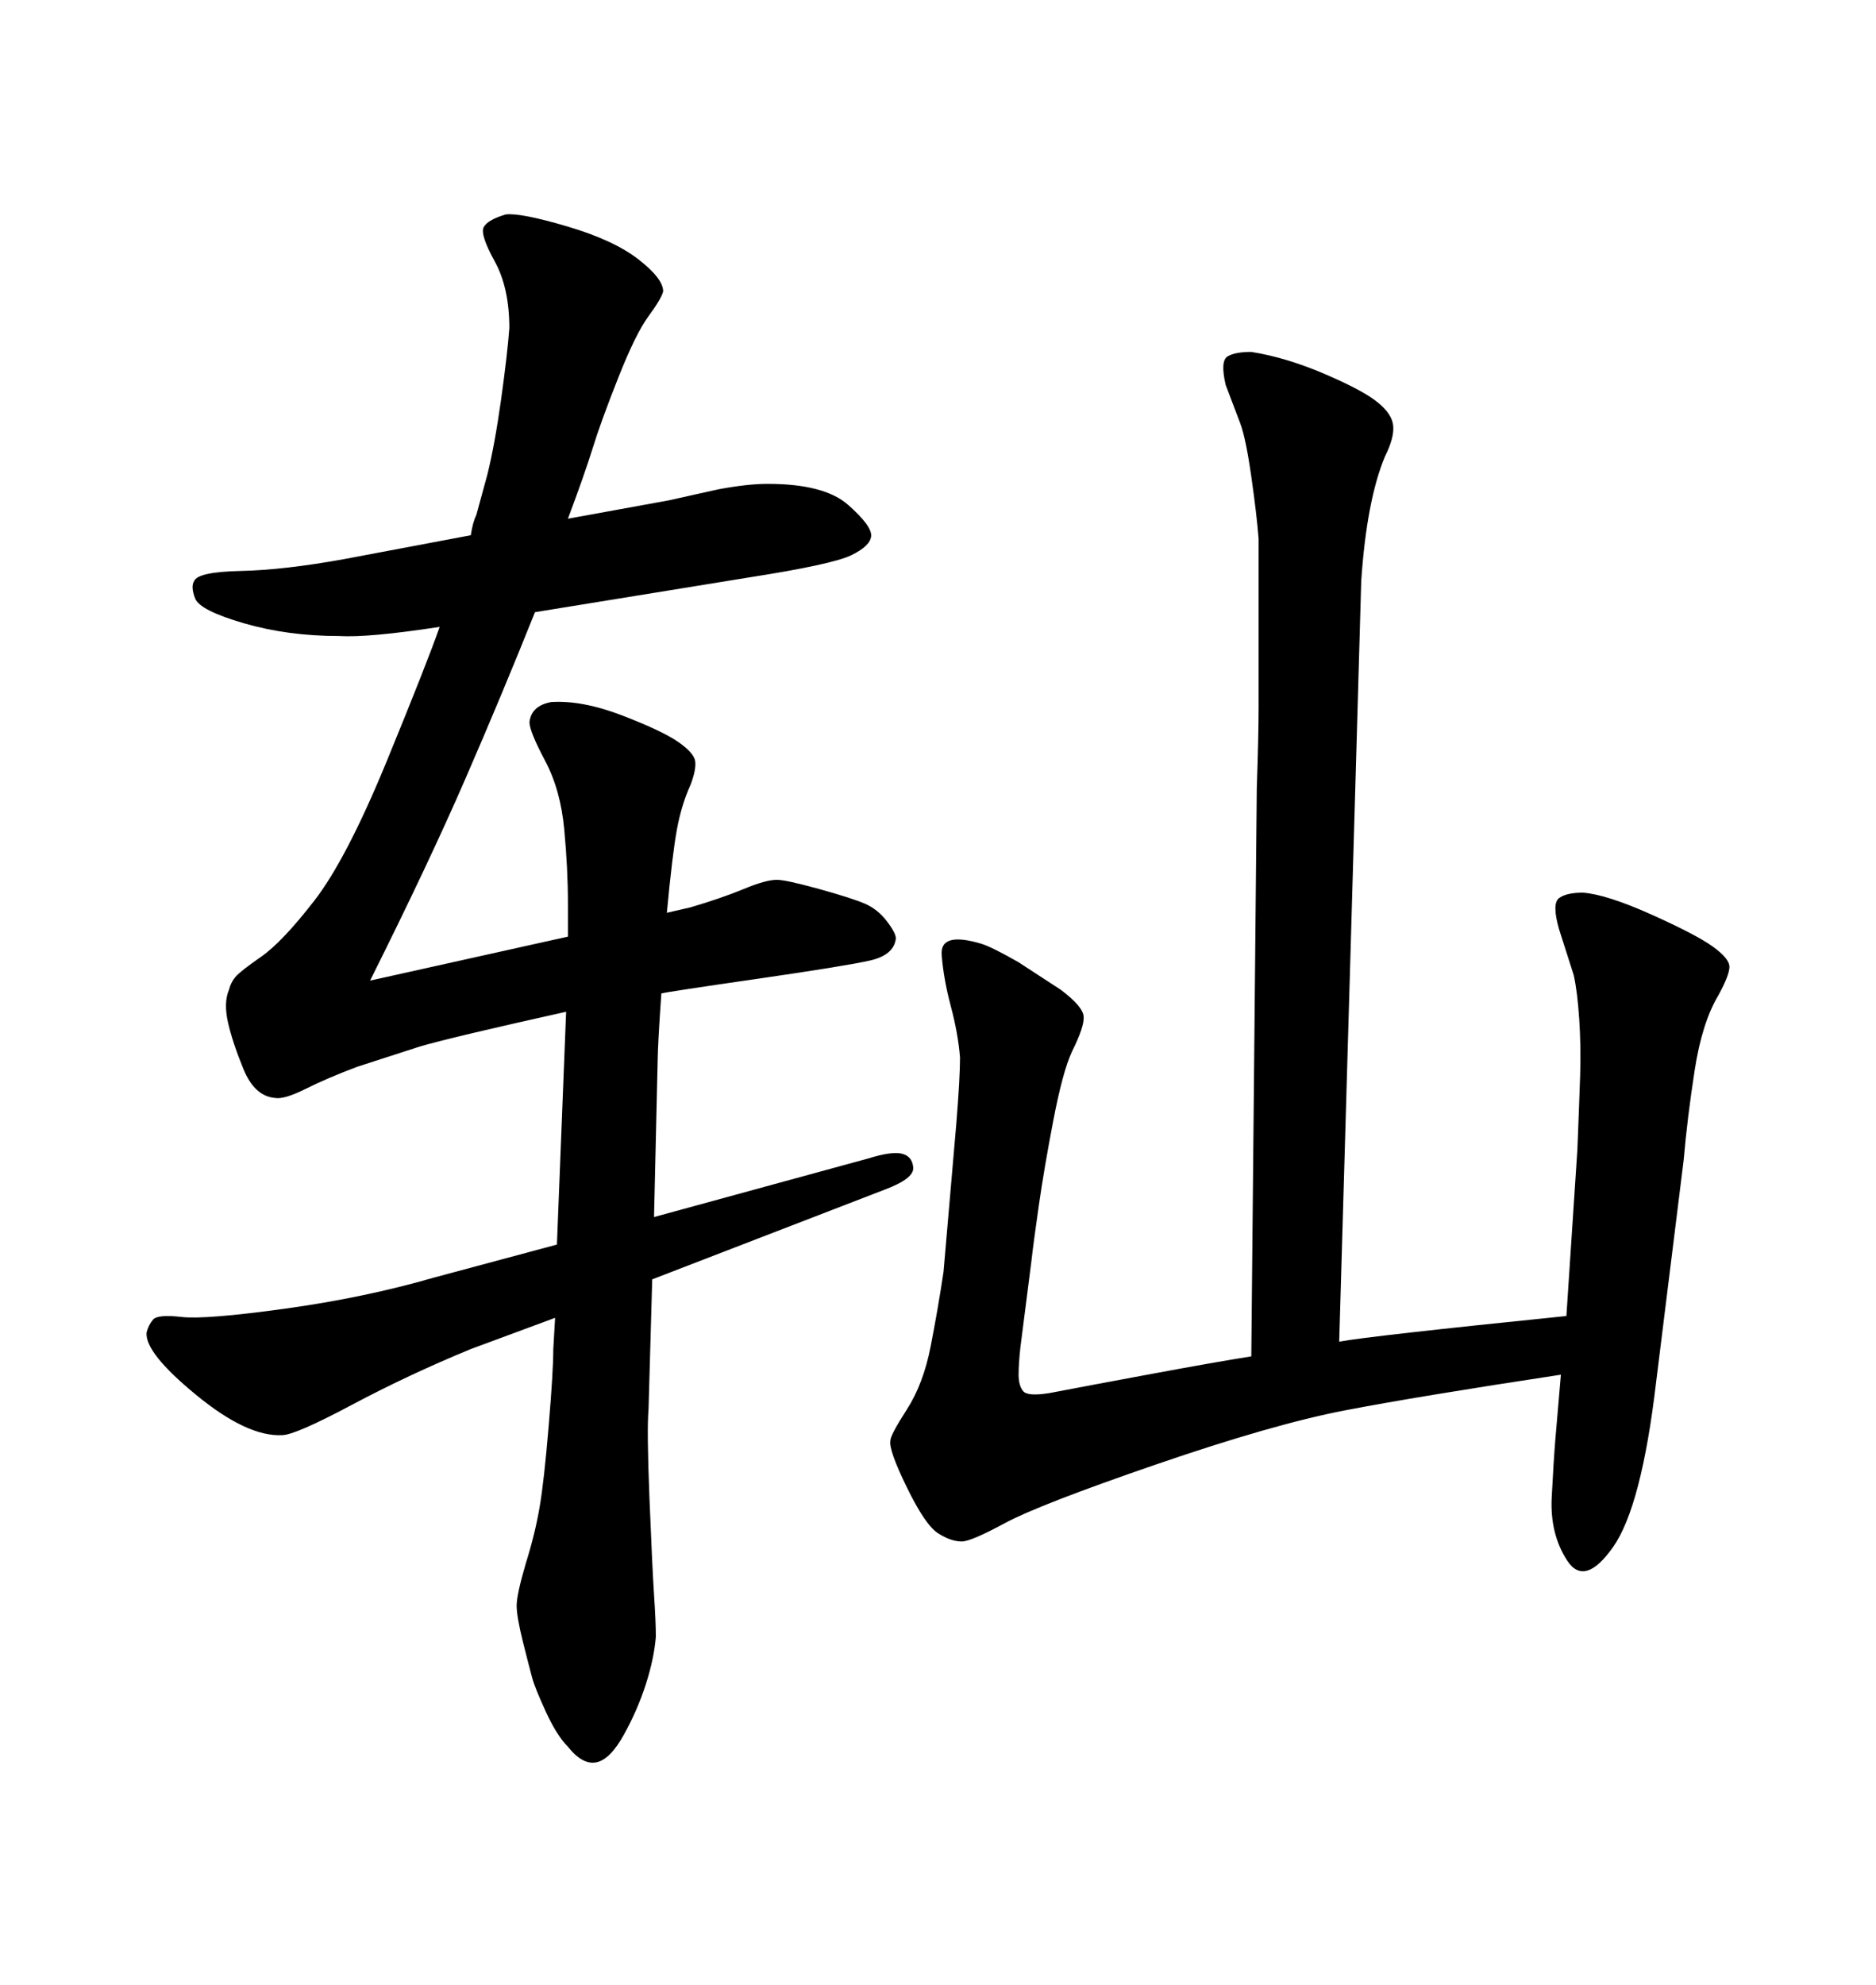 <svg xmlns="http://www.w3.org/2000/svg" xmlns:xlink="http://www.w3.org/1999/xlink" width="300" height="317.285"><path d="M200.10 216.80L200.10 216.80L200.98 125.98Q201.27 117.48 201.27 113.09L201.27 113.09L201.27 97.56Q201.27 89.06 201.27 86.13L201.27 86.13Q200.98 82.32 200.10 76.17Q199.22 70.02 198.34 67.68L198.34 67.68L196.00 61.52Q195.12 57.71 196.29 56.98Q197.46 56.25 200.10 56.25L200.10 56.25Q205.66 57.13 211.82 59.77Q217.97 62.40 220.31 64.31Q222.66 66.21 222.80 68.12Q222.95 70.02 221.48 72.95L221.48 72.95Q218.55 79.98 217.68 92.87L217.68 92.87L216.80 123.63L214.16 214.45Q218.85 213.57 250.49 210.35L250.49 210.35L252.25 183.69Q252.54 176.37 252.69 171.83Q252.83 167.29 252.54 162.89L252.54 162.89Q252.25 158.50 251.66 155.86L251.66 155.86L249.32 148.54Q248.14 144.43 249.32 143.55Q250.49 142.68 253.13 142.68L253.13 142.68Q256.93 142.97 264.11 146.19Q271.29 149.41 273.93 151.32Q276.56 153.22 276.56 154.54Q276.56 155.86 274.80 159.08L274.80 159.08Q272.17 163.48 271.00 171.09Q269.82 178.71 269.24 185.45L269.24 185.45L264.84 220.90Q262.50 240.82 257.96 247.27Q253.42 253.71 250.63 249.46Q247.85 245.21 248.14 239.36L248.14 239.36Q248.44 233.50 248.73 229.98L248.73 229.98L249.61 219.73Q226.46 223.24 215.04 225.44Q203.61 227.64 184.86 234.08Q166.11 240.53 160.69 243.46Q155.27 246.39 153.81 246.39L153.81 246.39Q152.05 246.39 150 245.07Q147.95 243.75 145.02 237.74Q142.09 231.74 142.38 230.27L142.38 230.27Q142.38 229.39 145.02 225.29Q147.66 221.19 148.83 215.19Q150 209.18 150.88 203.32L150.88 203.32L152.93 179.59Q153.52 172.27 153.52 169.04L153.52 169.04Q153.22 165.23 152.05 160.84Q150.88 156.45 150.59 152.64Q150.29 148.83 157.03 150.88L157.03 150.88Q158.79 151.46 162.89 153.81L162.89 153.81L169.63 158.20Q173.14 160.84 173.29 162.45Q173.44 164.06 171.39 168.16L171.39 168.16Q169.92 171.39 168.46 179.00Q166.99 186.62 166.11 192.77Q165.23 198.93 164.94 201.56L164.94 201.56L163.18 215.33Q162.89 217.97 162.89 219.73Q162.89 221.48 163.62 222.36Q164.36 223.24 167.87 222.66L167.87 222.66Q174.02 221.48 184.28 219.58Q194.53 217.68 200.10 216.80ZM55.08 89.36L75.29 85.55Q75.59 83.50 76.17 82.32L76.17 82.32L77.93 75.88Q79.10 71.19 80.13 63.87Q81.15 56.54 81.45 52.44L81.45 52.44Q81.45 46.00 79.10 41.75Q76.76 37.50 77.34 36.33Q77.93 35.16 80.86 34.28L80.86 34.28Q83.20 33.98 90.67 36.18Q98.14 38.38 102.10 41.46Q106.05 44.53 106.05 46.58L106.05 46.58Q105.76 47.75 103.71 50.54Q101.66 53.32 98.88 60.35Q96.09 67.38 94.78 71.63Q93.46 75.88 90.82 82.91L90.82 82.91L106.93 79.98L114.84 78.22Q119.53 77.34 122.75 77.34L122.75 77.34Q131.84 77.34 135.64 80.71Q139.45 84.08 139.31 85.69Q139.16 87.30 136.08 88.77Q133.01 90.23 119.82 92.29L119.82 92.29L85.55 97.85Q80.27 111.04 74.41 124.51Q68.55 137.99 59.18 156.74L59.18 156.74L90.82 149.71L90.82 144.43Q90.82 138.87 90.23 132.57Q89.65 126.27 87.16 121.58Q84.67 116.89 84.67 115.43L84.67 115.43Q84.96 112.79 88.18 112.21L88.18 112.21Q93.16 111.91 99.61 114.40Q106.05 116.89 108.54 118.65Q111.04 120.41 111.18 121.73Q111.33 123.05 110.45 125.39L110.45 125.39Q108.98 128.61 108.25 132.57Q107.52 136.52 106.64 145.90L106.64 145.90L110.45 145.02Q115.43 143.55 118.95 142.09Q122.46 140.63 124.22 140.63L124.22 140.63Q125.68 140.63 130.96 142.09Q136.23 143.55 138.28 144.43Q140.33 145.31 141.80 147.22Q143.26 149.12 143.26 150L143.26 150Q142.97 152.64 139.16 153.52Q135.35 154.39 121.14 156.45Q106.93 158.50 105.76 158.79L105.76 158.79Q105.47 162.89 105.32 165.67Q105.18 168.46 105.18 169.04L105.18 169.04L104.59 194.53L138.87 185.16Q142.68 183.98 144.29 184.42Q145.90 184.86 146.04 186.62Q146.19 188.38 141.50 190.14L141.50 190.14L104.30 204.49L103.71 225.29Q103.42 228.52 103.86 239.50Q104.30 250.49 104.59 254.88Q104.88 259.28 104.88 261.62L104.88 261.62Q104.59 265.14 103.27 269.24Q101.95 273.34 99.76 277.29Q97.56 281.25 95.36 281.69Q93.16 282.13 90.82 279.20L90.82 279.20Q89.06 277.44 87.30 273.63Q85.55 269.82 85.11 268.21Q84.67 266.60 83.64 262.50Q82.62 258.40 82.62 256.64Q82.62 254.88 84.08 249.90L84.08 249.90Q85.55 245.21 86.28 240.97Q87.01 236.72 87.74 227.93Q88.48 219.14 88.48 215.63L88.48 215.63L88.77 210.64L75.29 215.63Q65.33 219.73 56.25 224.56Q47.17 229.39 45.12 229.39L45.12 229.39Q39.55 229.69 31.35 222.95Q23.14 216.21 23.44 212.99L23.44 212.99Q23.73 211.82 24.46 210.94Q25.20 210.06 29.00 210.50Q32.81 210.94 45.56 209.18Q58.30 207.42 69.43 204.20L69.43 204.20L89.06 198.93L90.53 161.72Q72.07 165.82 67.09 167.29L67.09 167.29L57.13 170.51Q52.44 172.27 48.93 174.02Q45.41 175.78 43.95 175.49L43.95 175.49Q40.72 175.20 38.96 170.95Q37.21 166.70 36.47 163.48Q35.74 160.25 36.62 158.20L36.62 158.20Q36.91 157.03 37.65 156.15Q38.38 155.27 41.75 152.93Q45.12 150.59 50.24 143.99Q55.37 137.40 61.82 121.73Q68.26 106.05 70.31 100.20L70.31 100.20Q58.89 101.95 54.20 101.66L54.20 101.66Q46.00 101.66 38.96 99.61Q31.93 97.56 31.20 95.65Q30.47 93.75 31.05 92.87L31.05 92.87Q31.64 91.41 38.53 91.26Q45.41 91.11 55.08 89.36L55.08 89.36Z"/></svg>